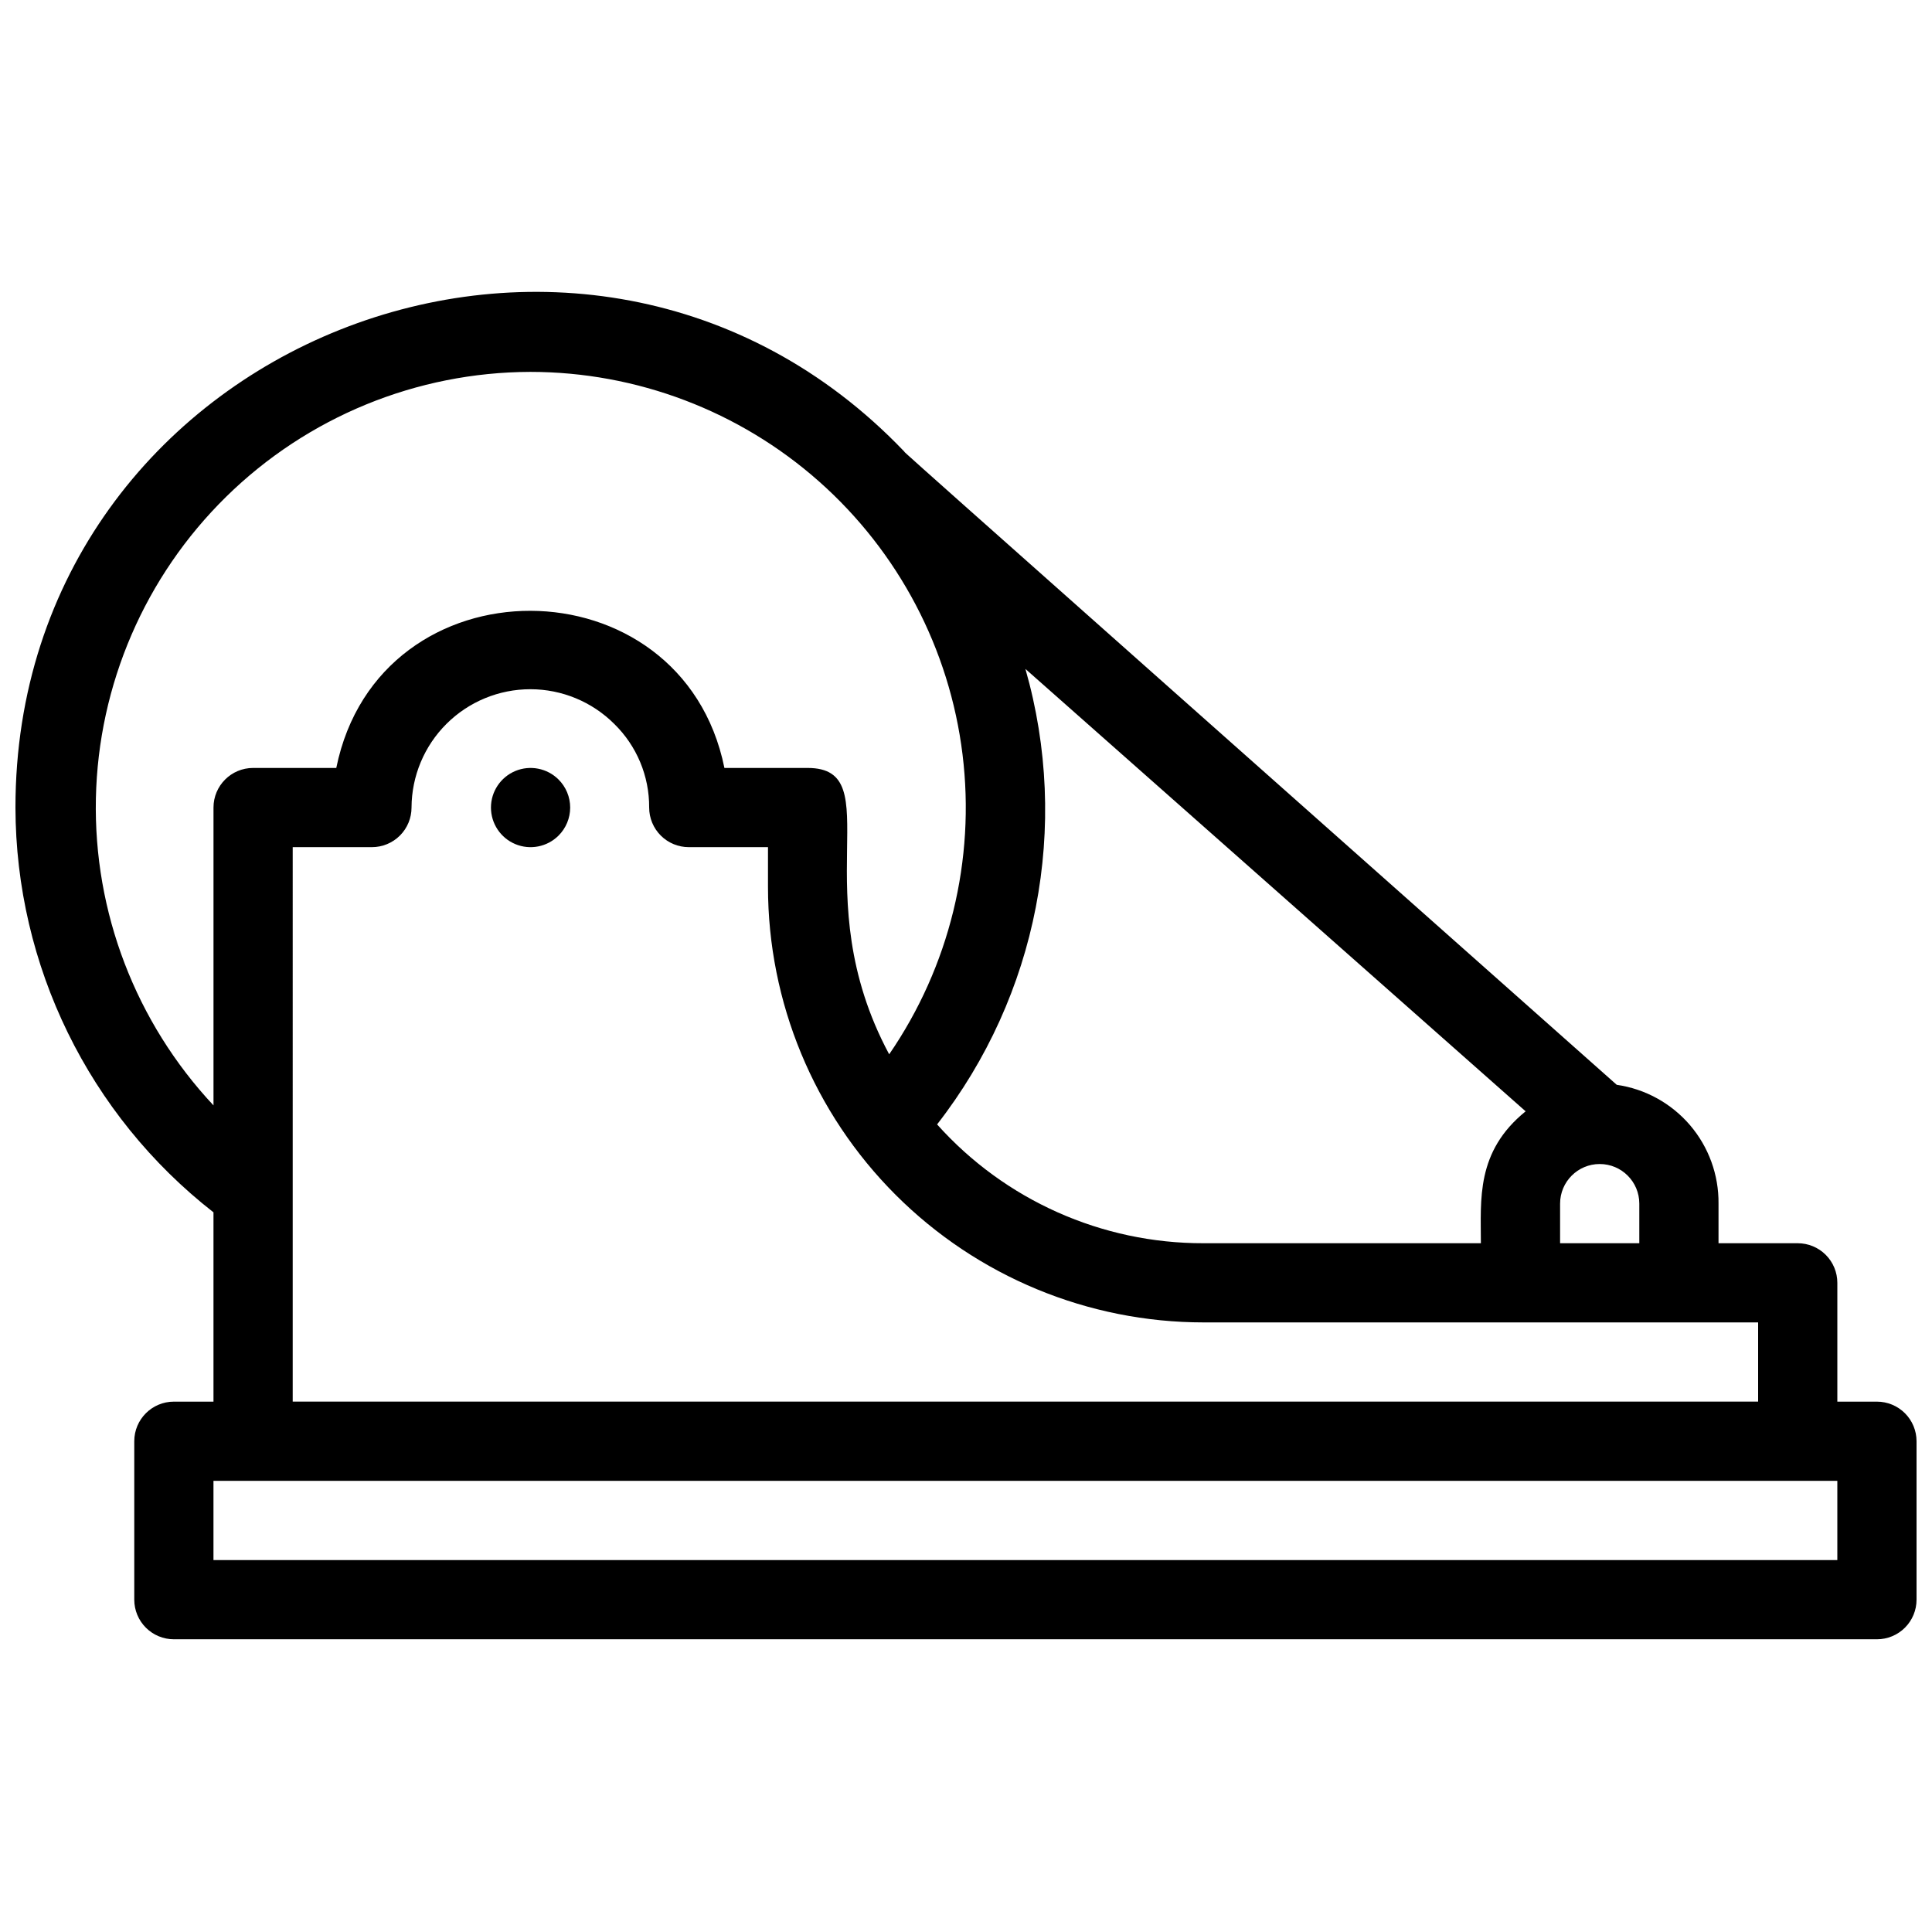 <?xml version="1.0" encoding="UTF-8"?>
<!-- Uploaded to: ICON Repo, www.iconrepo.com, Generator: ICON Repo Mixer Tools -->
<svg width="800px" height="800px" version="1.1" viewBox="144 144 512 512" xmlns="http://www.w3.org/2000/svg">
 <defs>
  <clipPath id="a">
   <path d="m148.09 221h503.81v358h-503.81z"/>
  </clipPath>
 </defs>
 <g clip-path="url(#a)">
  <path d="m641.41 515.45h-10.496v-31.488c0-2.781-1.105-5.453-3.074-7.418-1.969-1.969-4.637-3.074-7.422-3.074h-20.992v-10.496c0.078-7.625-2.609-15.02-7.57-20.812-4.961-5.789-11.855-9.586-19.402-10.676-210.76-187.04-186.62-165.73-188.93-167.94-84.598-88.379-235.43-28.863-235.43 94.465 0.086 41.918 19.438 81.473 52.48 107.27v50.168h-10.496c-5.797 0-10.496 4.699-10.496 10.496v41.984c0 2.785 1.105 5.453 3.074 7.422s4.637 3.074 7.422 3.074h451.33c2.785 0 5.453-1.105 7.422-3.074s3.074-4.637 3.074-7.422v-41.984c0-2.781-1.105-5.453-3.074-7.422-1.969-1.965-4.637-3.074-7.422-3.074zm-62.977-41.984-20.992 0.004v-10.496c0-5.797 4.699-10.496 10.496-10.496s10.496 4.699 10.496 10.496zm-30.125-34.953c-13.223 10.711-11.859 23.41-11.859 34.957h-73.469c-26.961 0.062-52.668-11.395-70.641-31.488 26.625-34.191 35.324-79.043 23.406-120.71zm-263.76-195.96c28.176 0.016 55.375 10.332 76.473 29.008 21.094 18.68 34.633 44.426 38.062 72.395 3.434 27.965-3.484 56.223-19.441 79.445-22.883-42.617 0.312-75.887-21.621-75.887h-22.043c-11.23-55.312-91.527-55.734-102.86 0h-22.043c-5.797 0-10.496 4.699-10.496 10.496v78.93c-20.613-22.008-31.801-51.203-31.168-81.348 0.629-30.145 13.027-58.848 34.543-79.969 21.516-21.125 50.441-32.992 80.594-33.07zm-62.977 125.95h20.992c2.781 0 5.453-1.105 7.422-3.074s3.074-4.641 3.074-7.422c0.035-8.336 3.371-16.316 9.281-22.191 5.906-5.879 13.902-9.172 22.238-9.164 8.332 0.008 16.324 3.32 22.219 9.207 5.953 5.828 9.285 13.82 9.238 22.148 0 2.781 1.105 5.453 3.074 7.422s4.637 3.074 7.422 3.074h20.992v10.496c0 30.621 12.164 59.988 33.816 81.637 21.652 21.652 51.02 33.816 81.641 33.816h146.94v20.992h-388.35zm409.34 188.93h-430.34v-20.992h430.34z"/>
 </g>
 <path d="m292 350.56c-3.012-2.984-7.519-3.867-11.43-2.238-3.91 1.633-6.461 5.453-6.461 9.691 0 4.234 2.551 8.059 6.461 9.688s8.418 0.746 11.43-2.238c1.984-1.969 3.102-4.652 3.102-7.449 0-2.801-1.117-5.484-3.102-7.453z"/>
</svg>